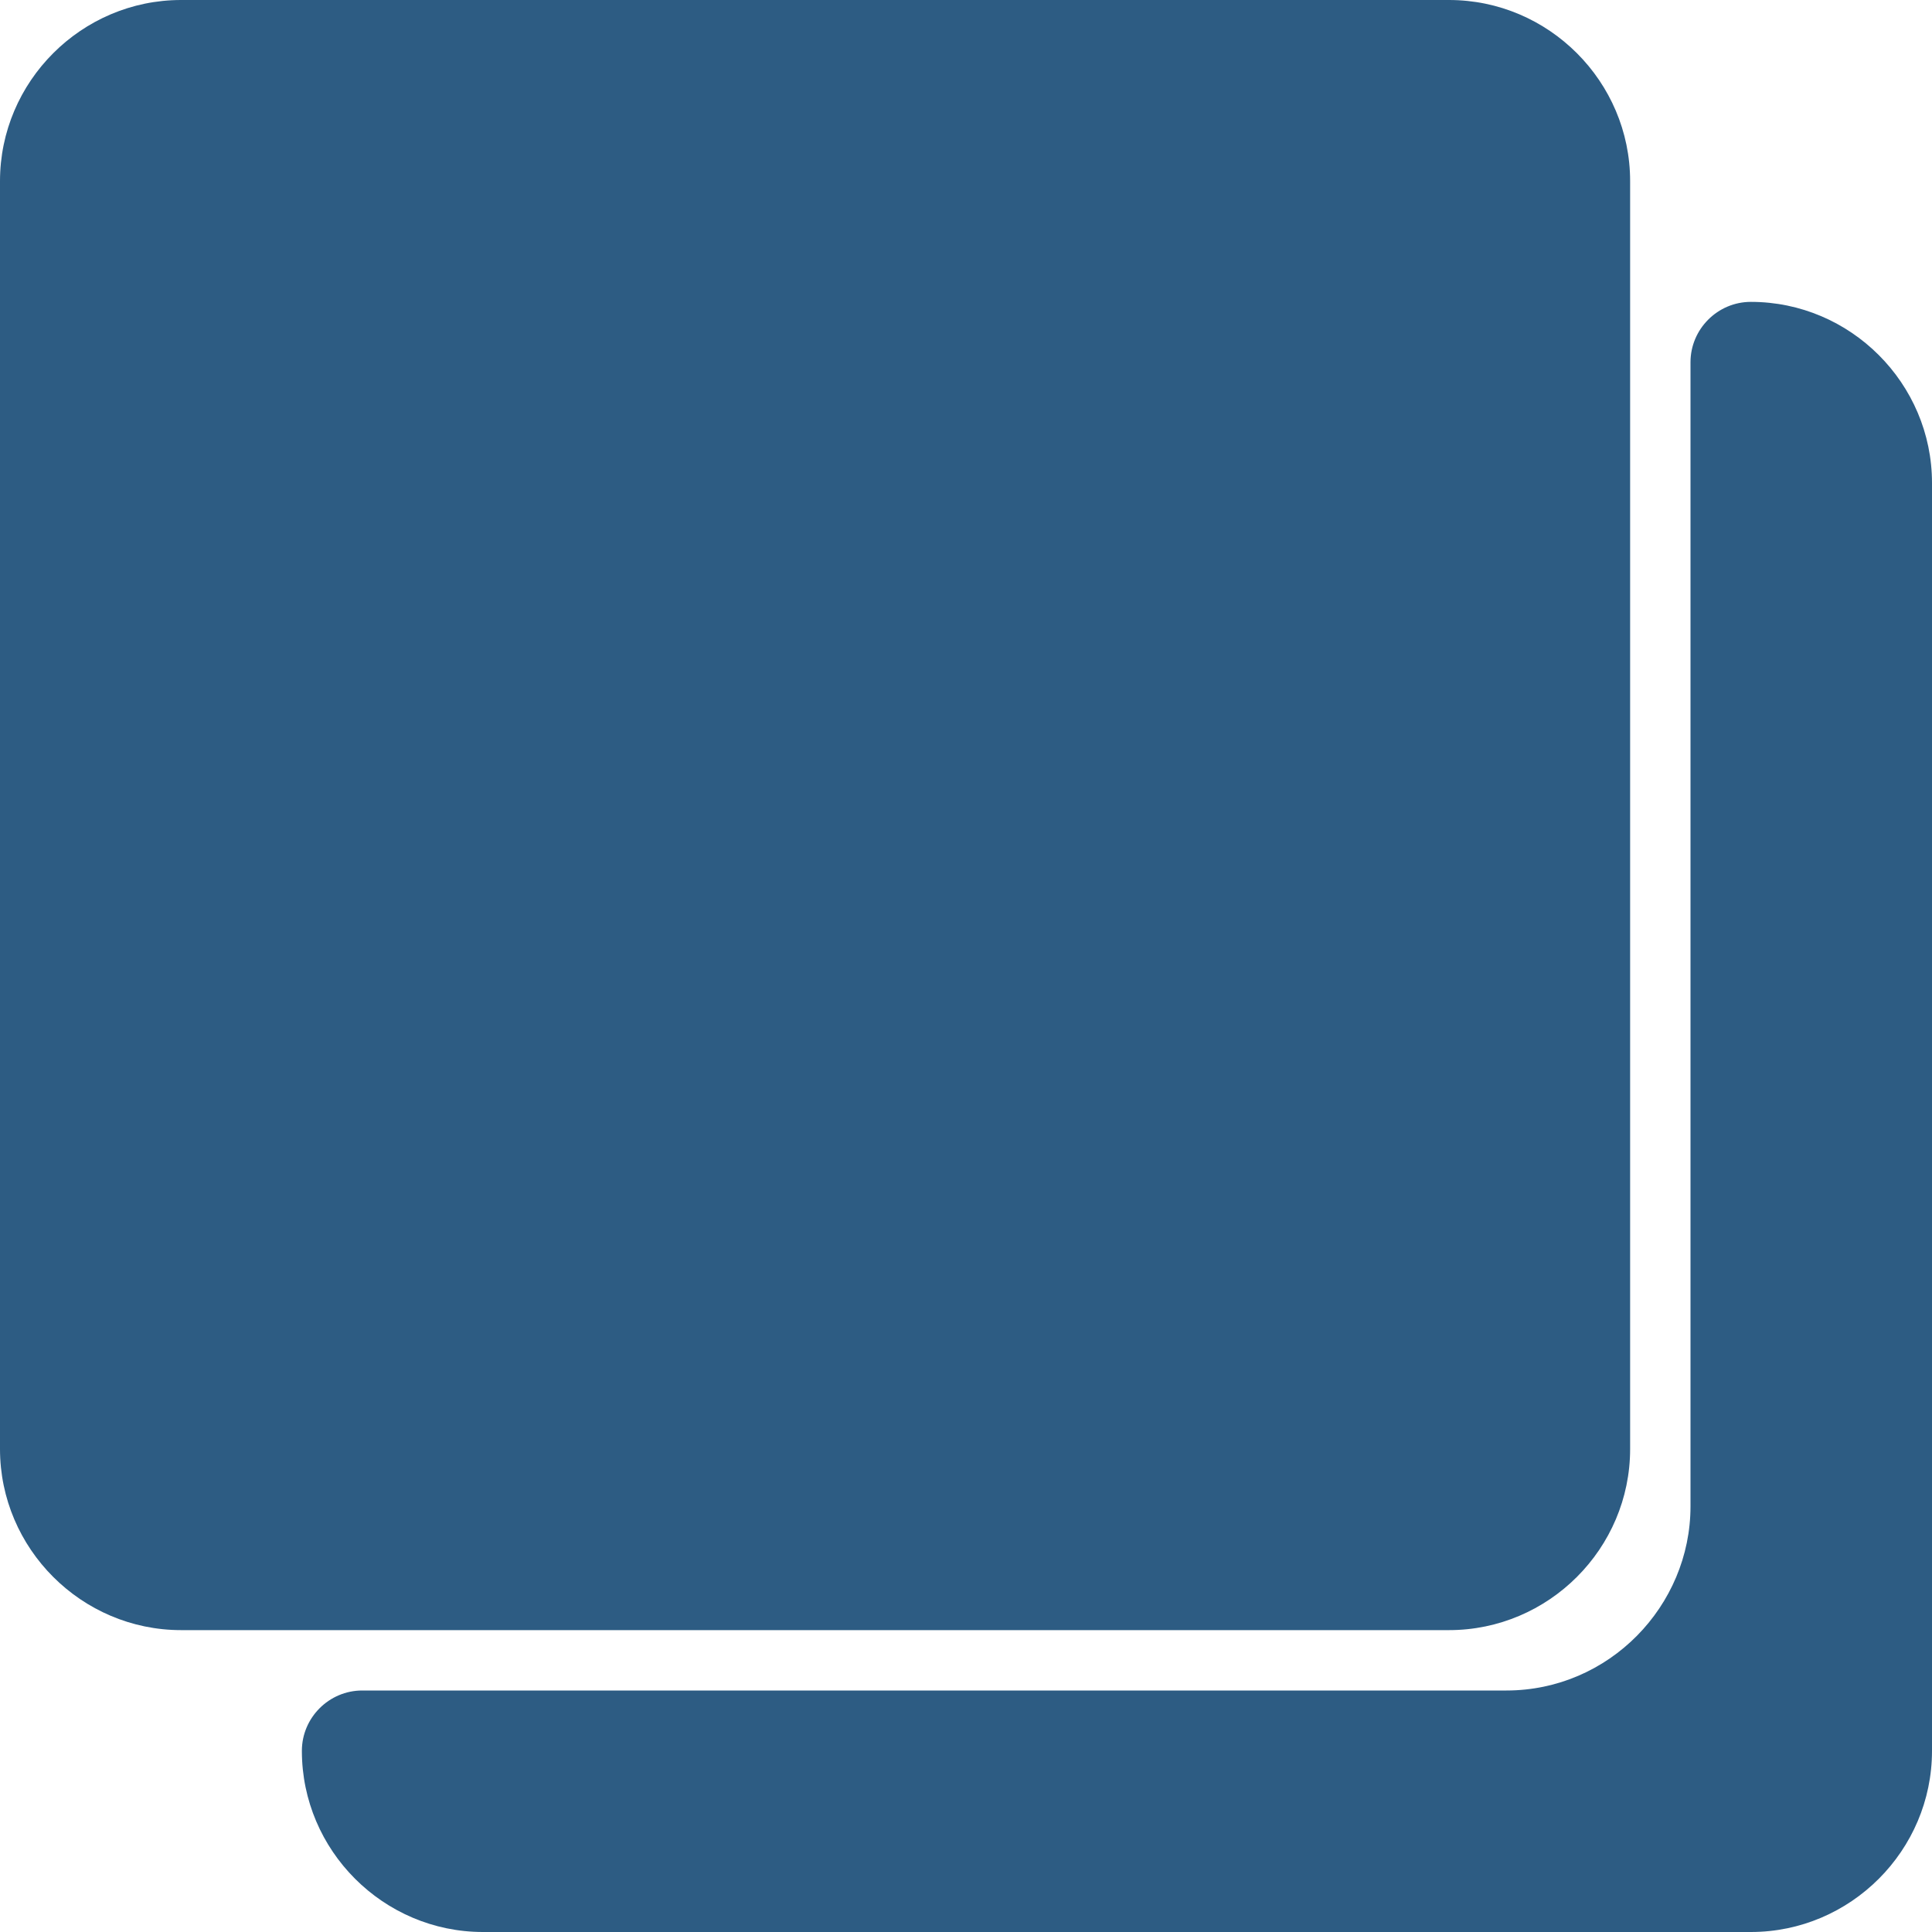 <svg xmlns="http://www.w3.org/2000/svg" version="1.1" xmlns:xlink="http://www.w3.org/1999/xlink" xmlns:svgjs="http://svgjs.com/svgjs" width="512" height="512" x="0" y="0" viewBox="0 0 64 64" style="enable-background:new 0 0 512 512" xml:space="preserve"><g><path d="M48 0H6C2.7 0 0 2.7 0 6v42c0 3.3 2.7 6 6 6h42c3.3 0 6-2.7 6-6V6c0-3.3-2.7-6-6-6z" fill="#2d5c83" data-original="#000000"></path><path d="M58 10c-1.1 0-2 .9-2 2v37.9c0 3.3-2.7 6.1-6.1 6.1H12c-1.1 0-2 .9-2 2 0 3.3 2.7 6 6 6h42c3.3 0 6-2.7 6-6V16c0-3.3-2.7-6-6-6z" fill="#2d5c83" data-original="#000000"></path></g></svg>
